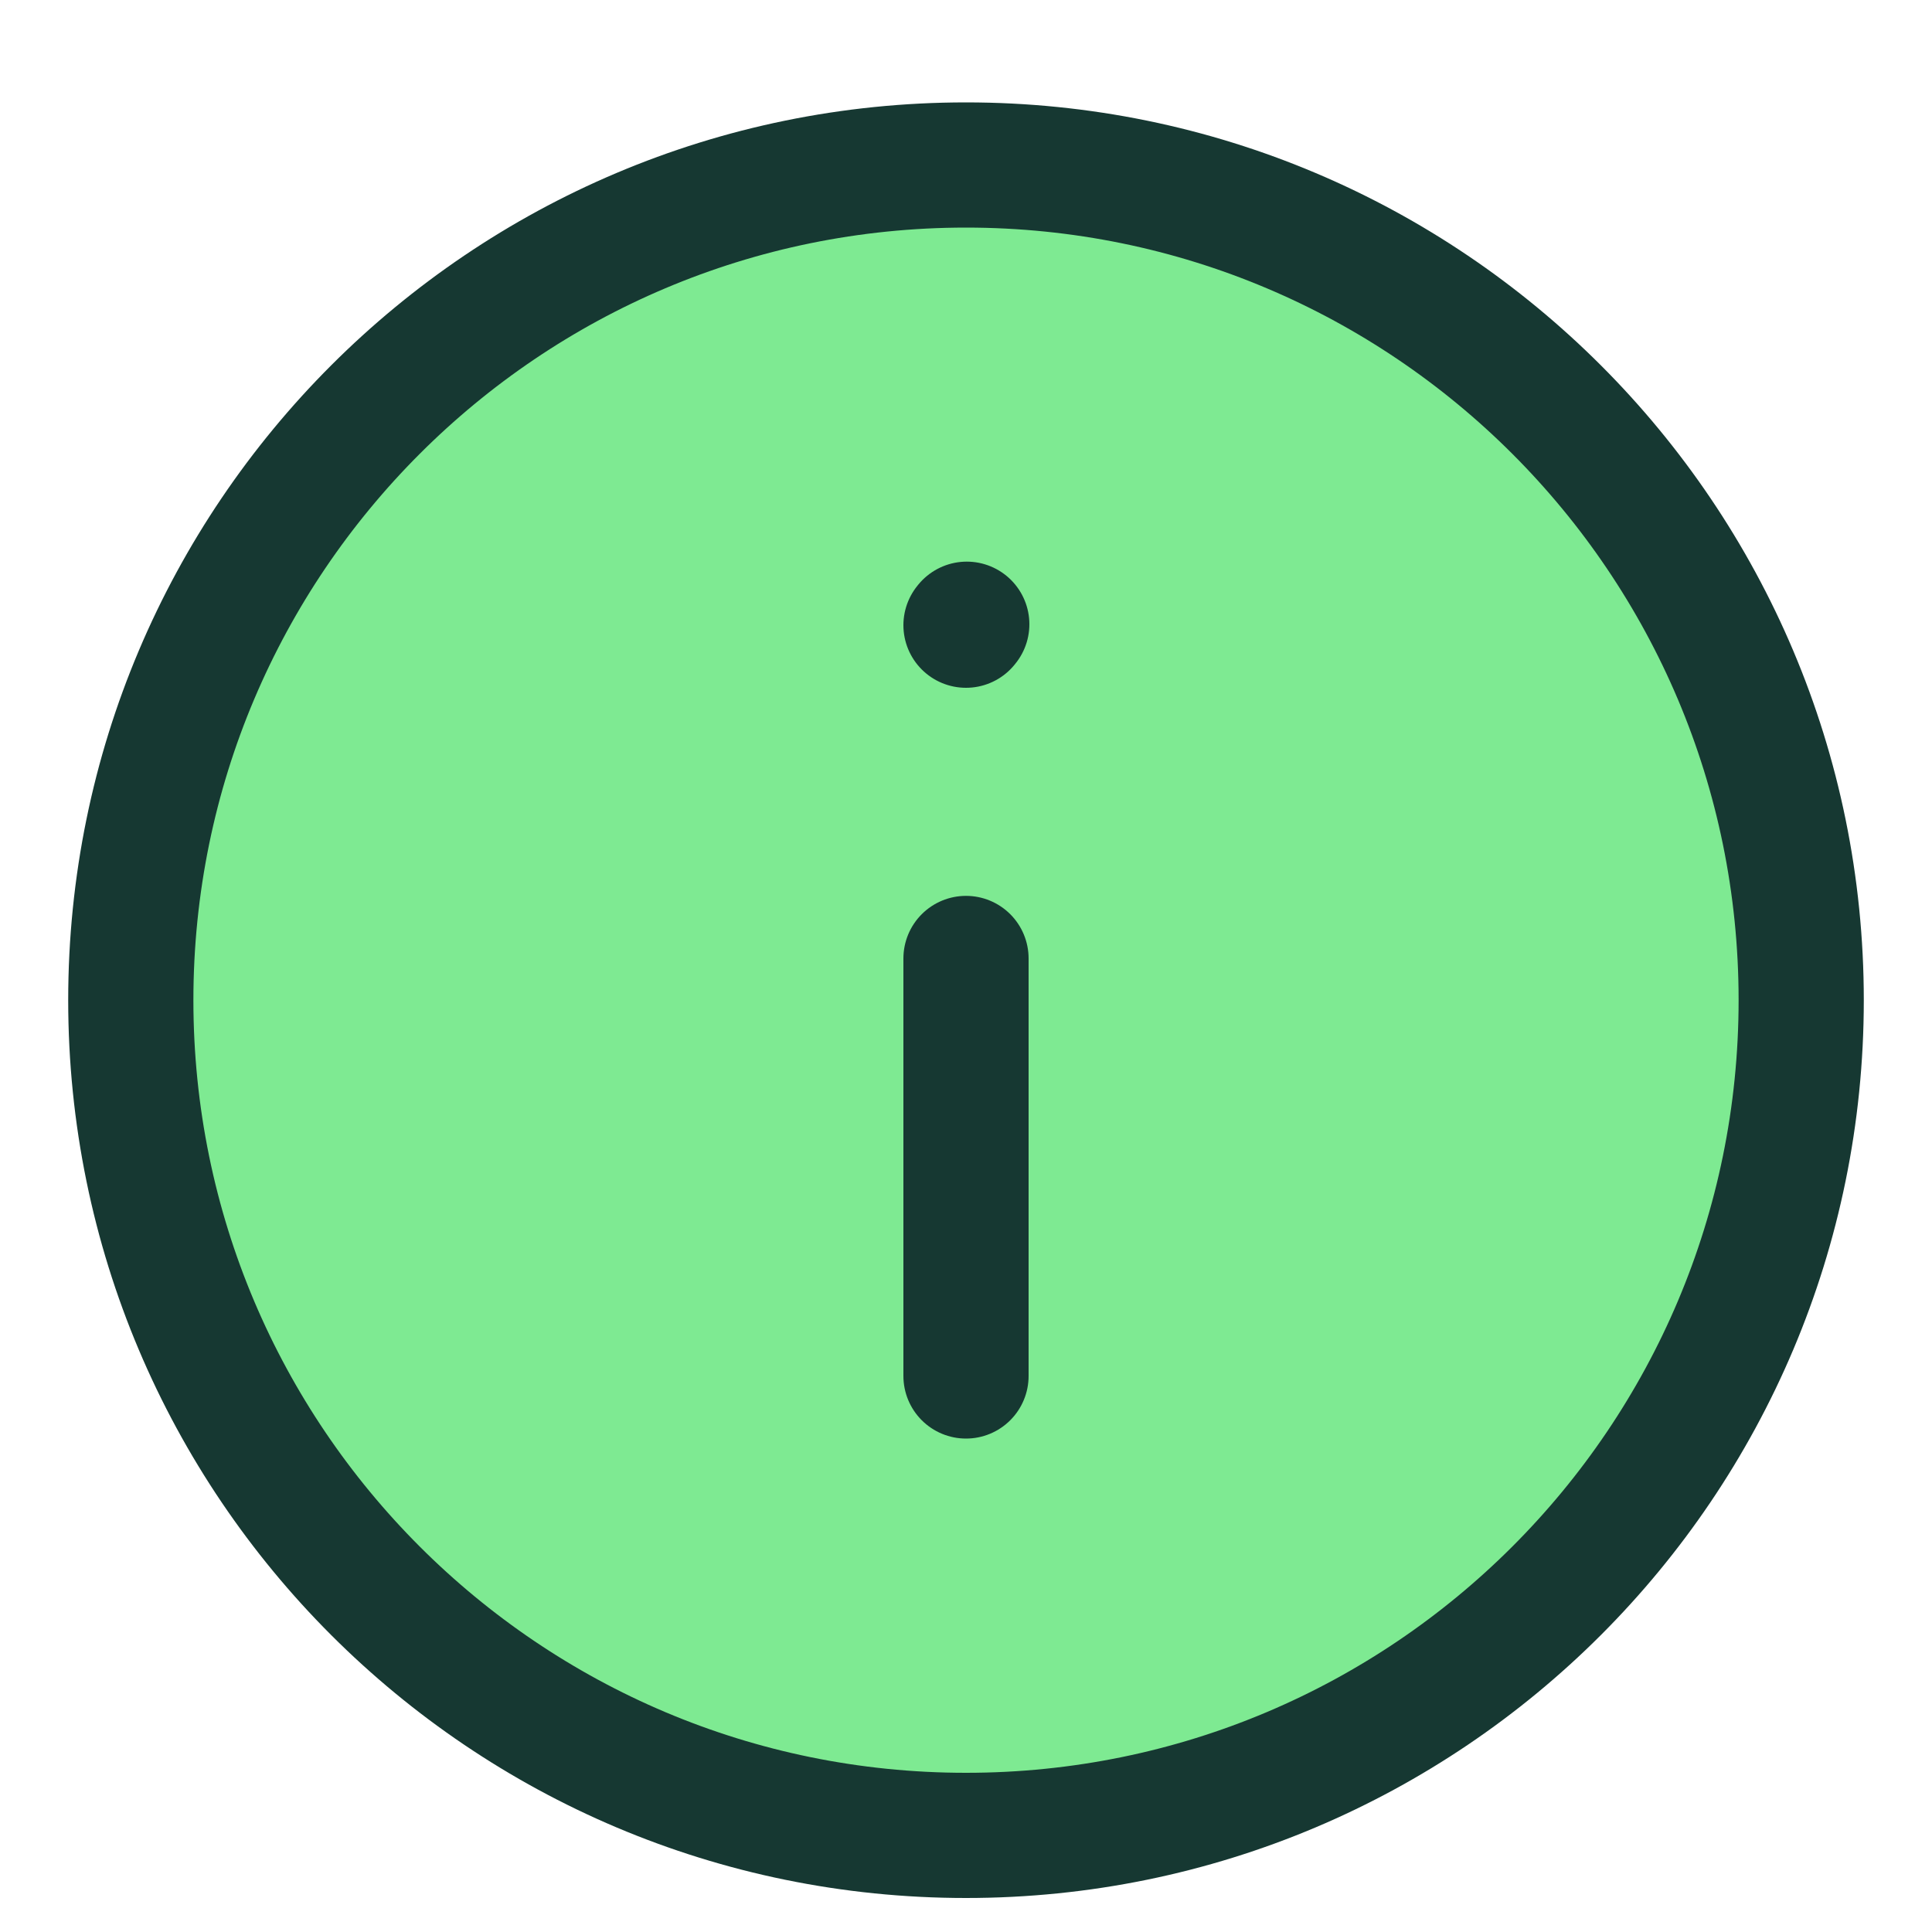 <svg width="10" height="10" viewBox="0 0 10 10" fill="none" xmlns="http://www.w3.org/2000/svg">
<path d="M5 4.961V7.122V4.961ZM5 3.236L5.004 3.231L5 3.236ZM5 9.5C7.388 9.5 9.323 7.565 9.323 5.177C9.323 2.789 7.388 0.854 5 0.854C2.613 0.854 0.677 2.789 0.677 5.177C0.677 7.565 2.613 9.5 5 9.5Z" fill="#7EEA92"/>
<path d="M5 4.961V7.122M5 3.236L5.004 3.231M5 9.5C7.388 9.5 9.323 7.565 9.323 5.177C9.323 2.789 7.388 0.854 5 0.854C2.613 0.854 0.677 2.789 0.677 5.177C0.677 7.565 2.613 9.5 5 9.5Z" stroke="#163832" stroke-width="0.648" stroke-linecap="round" stroke-linejoin="round"/>
</svg>
